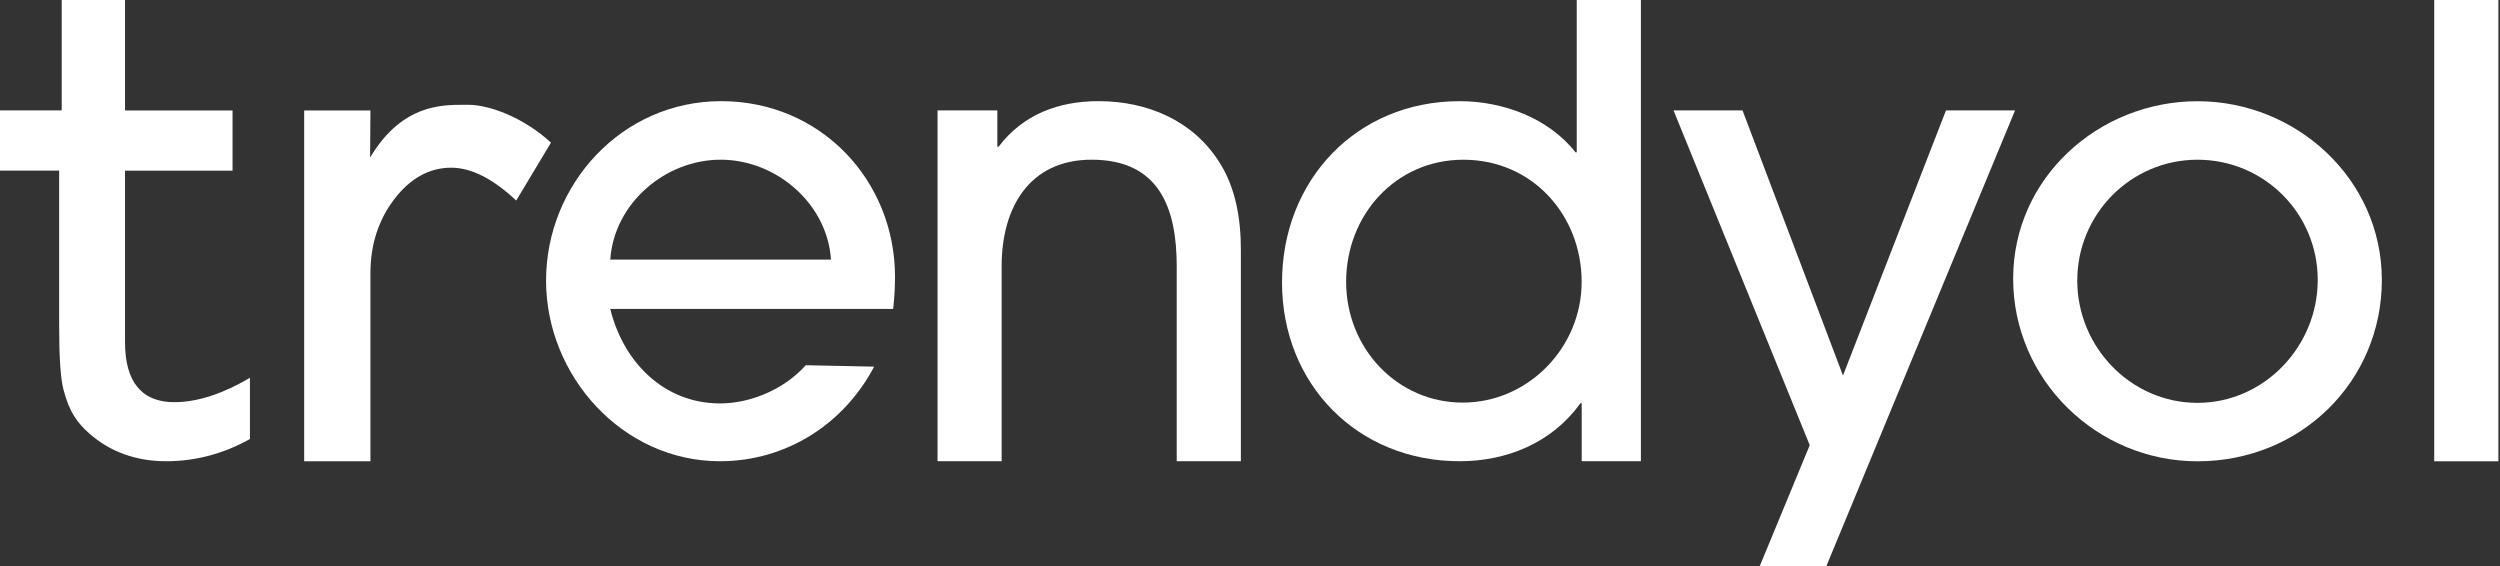 <svg width="106" height="24" viewBox="0 0 106 24" fill="none" xmlns="http://www.w3.org/2000/svg">
<rect x="0" y="0" width="106" height="24" fill="#333333" stroke="none"/>
<path d="M37.873 13.099H25.876C26.424 15.347 28.149 17.105 30.527 17.105C31.871 17.105 33.287 16.472 34.164 15.485L37.063 15.546C35.787 17.973 33.344 19.556 30.525 19.556C26.397 19.556 23.153 15.945 23.153 11.895C23.153 7.845 26.342 4.289 30.576 4.289C34.811 4.289 37.948 7.66 37.948 11.738C37.948 12.184 37.921 12.652 37.87 13.097M30.555 6.771C28.202 6.771 26.033 8.628 25.876 11.006H35.234C35.077 8.628 32.907 6.771 30.555 6.771Z" fill="white"/>
<path d="M49.893 19.556V11.293C49.893 8.837 49.162 6.771 46.286 6.771C43.621 6.771 42.47 8.837 42.47 11.268V19.556H39.752V4.681H42.287V6.223H42.339C43.385 4.838 44.901 4.289 46.575 4.289C48.64 4.289 50.574 5.1 51.699 6.876C52.403 7.975 52.613 9.307 52.613 10.589V19.556H49.895H49.893Z" fill="white"/>
<path d="M67.064 19.556V17.098H67.011C65.809 18.77 63.901 19.556 61.889 19.556C57.548 19.556 54.358 16.287 54.358 11.974C54.358 7.661 57.495 4.29 61.889 4.29C63.717 4.29 65.652 4.996 66.802 6.459H66.854V0H69.574V19.556H67.064ZM62.045 6.772C59.169 6.772 57.076 9.124 57.076 11.948C57.076 14.773 59.248 17.07 62.017 17.07C64.787 17.07 67.062 14.747 67.062 11.948C67.062 9.15 64.997 6.772 62.043 6.772" fill="white"/>
<path d="M77.439 24H74.614L76.733 18.876L70.958 4.682H73.883L78.143 15.922L82.509 4.682H85.438L77.439 24Z" fill="white"/>
<path d="M93.174 19.559C88.912 19.559 85.358 16.105 85.358 11.819C85.358 7.534 88.99 4.292 93.174 4.292C97.357 4.292 100.99 7.585 100.99 11.873C100.99 16.16 97.564 19.559 93.174 19.559ZM93.174 6.772C90.349 6.772 88.076 9.074 88.076 11.896C88.076 14.719 90.351 17.081 93.174 17.081C95.996 17.081 98.272 14.693 98.272 11.87C98.272 9.048 95.998 6.772 93.174 6.772Z" fill="white"/>
<path d="M105.931 0H103.211V19.558H105.931V0Z" fill="white"/>
<path d="M2.687 16.502C2.805 16.962 2.954 17.338 3.131 17.621C3.304 17.904 3.531 18.164 3.798 18.39C4.656 19.143 5.747 19.556 7.039 19.556C8.332 19.556 9.514 19.22 10.597 18.614V16.02C9.474 16.681 8.395 17.052 7.384 17.052C6.001 17.052 5.301 16.177 5.301 14.517V7.236H9.86V4.683H5.301V0H2.616V4.681H0V7.234H2.508V13.852C2.508 15.152 2.569 16.041 2.687 16.502Z" fill="white"/>
<path d="M19.136 7.11C19.978 7.11 20.902 7.578 21.888 8.503L23.361 6.048C22.163 4.945 20.707 4.443 19.858 4.443H19.675C18.705 4.443 17.077 4.443 15.747 6.589L15.692 6.678L15.706 4.683H12.897V19.558H15.706V11.575C15.706 10.373 16.048 9.319 16.723 8.438C17.397 7.557 18.21 7.11 19.134 7.11" fill="white"/>
</svg>
